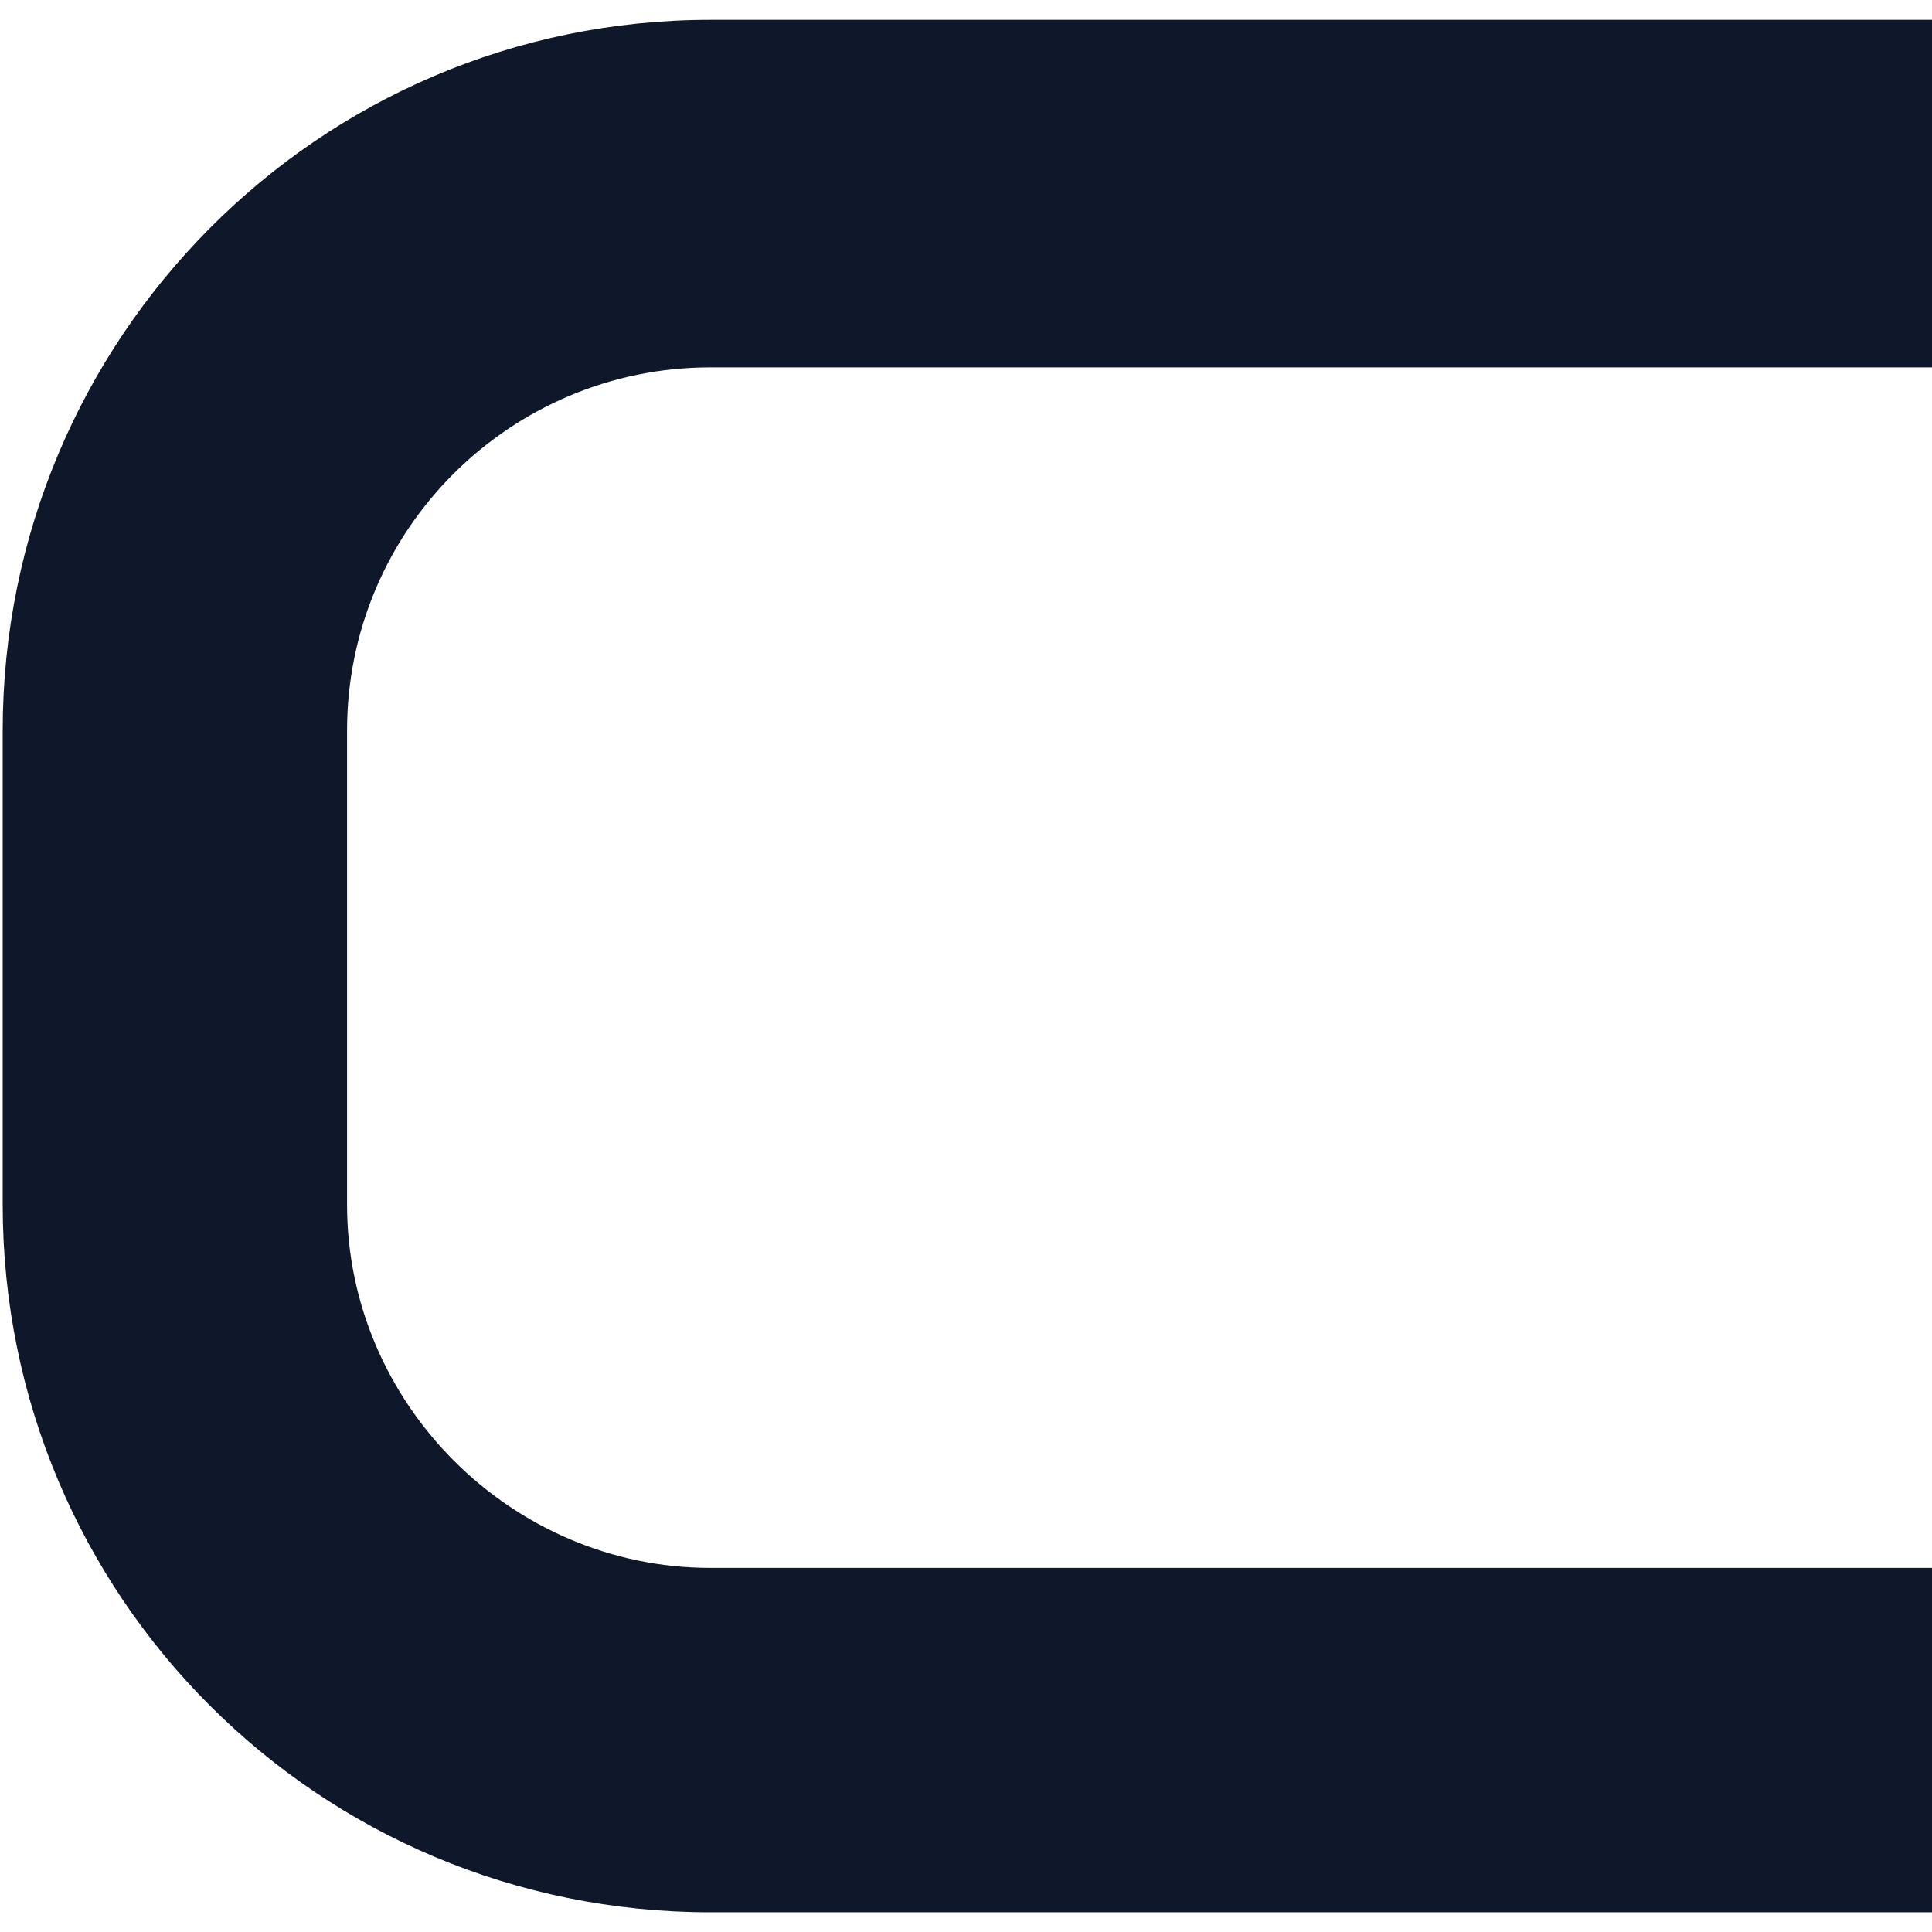 <svg width="32" height="32" viewBox="0 0 196 192" fill="none" xmlns="http://www.w3.org/2000/svg">
<path d="M0.273 120.206V72.129C0.273 32.386 32.325 0.014 72.068 0.014H196.105V35.27H72.068C51.876 35.27 35.209 51.616 35.209 72.129V120.206C35.209 140.398 51.876 157.064 72.068 157.064H196.105V192H72.068C32.325 192 0.273 159.949 0.273 120.206Z" fill="#0F172A"/>
</svg>